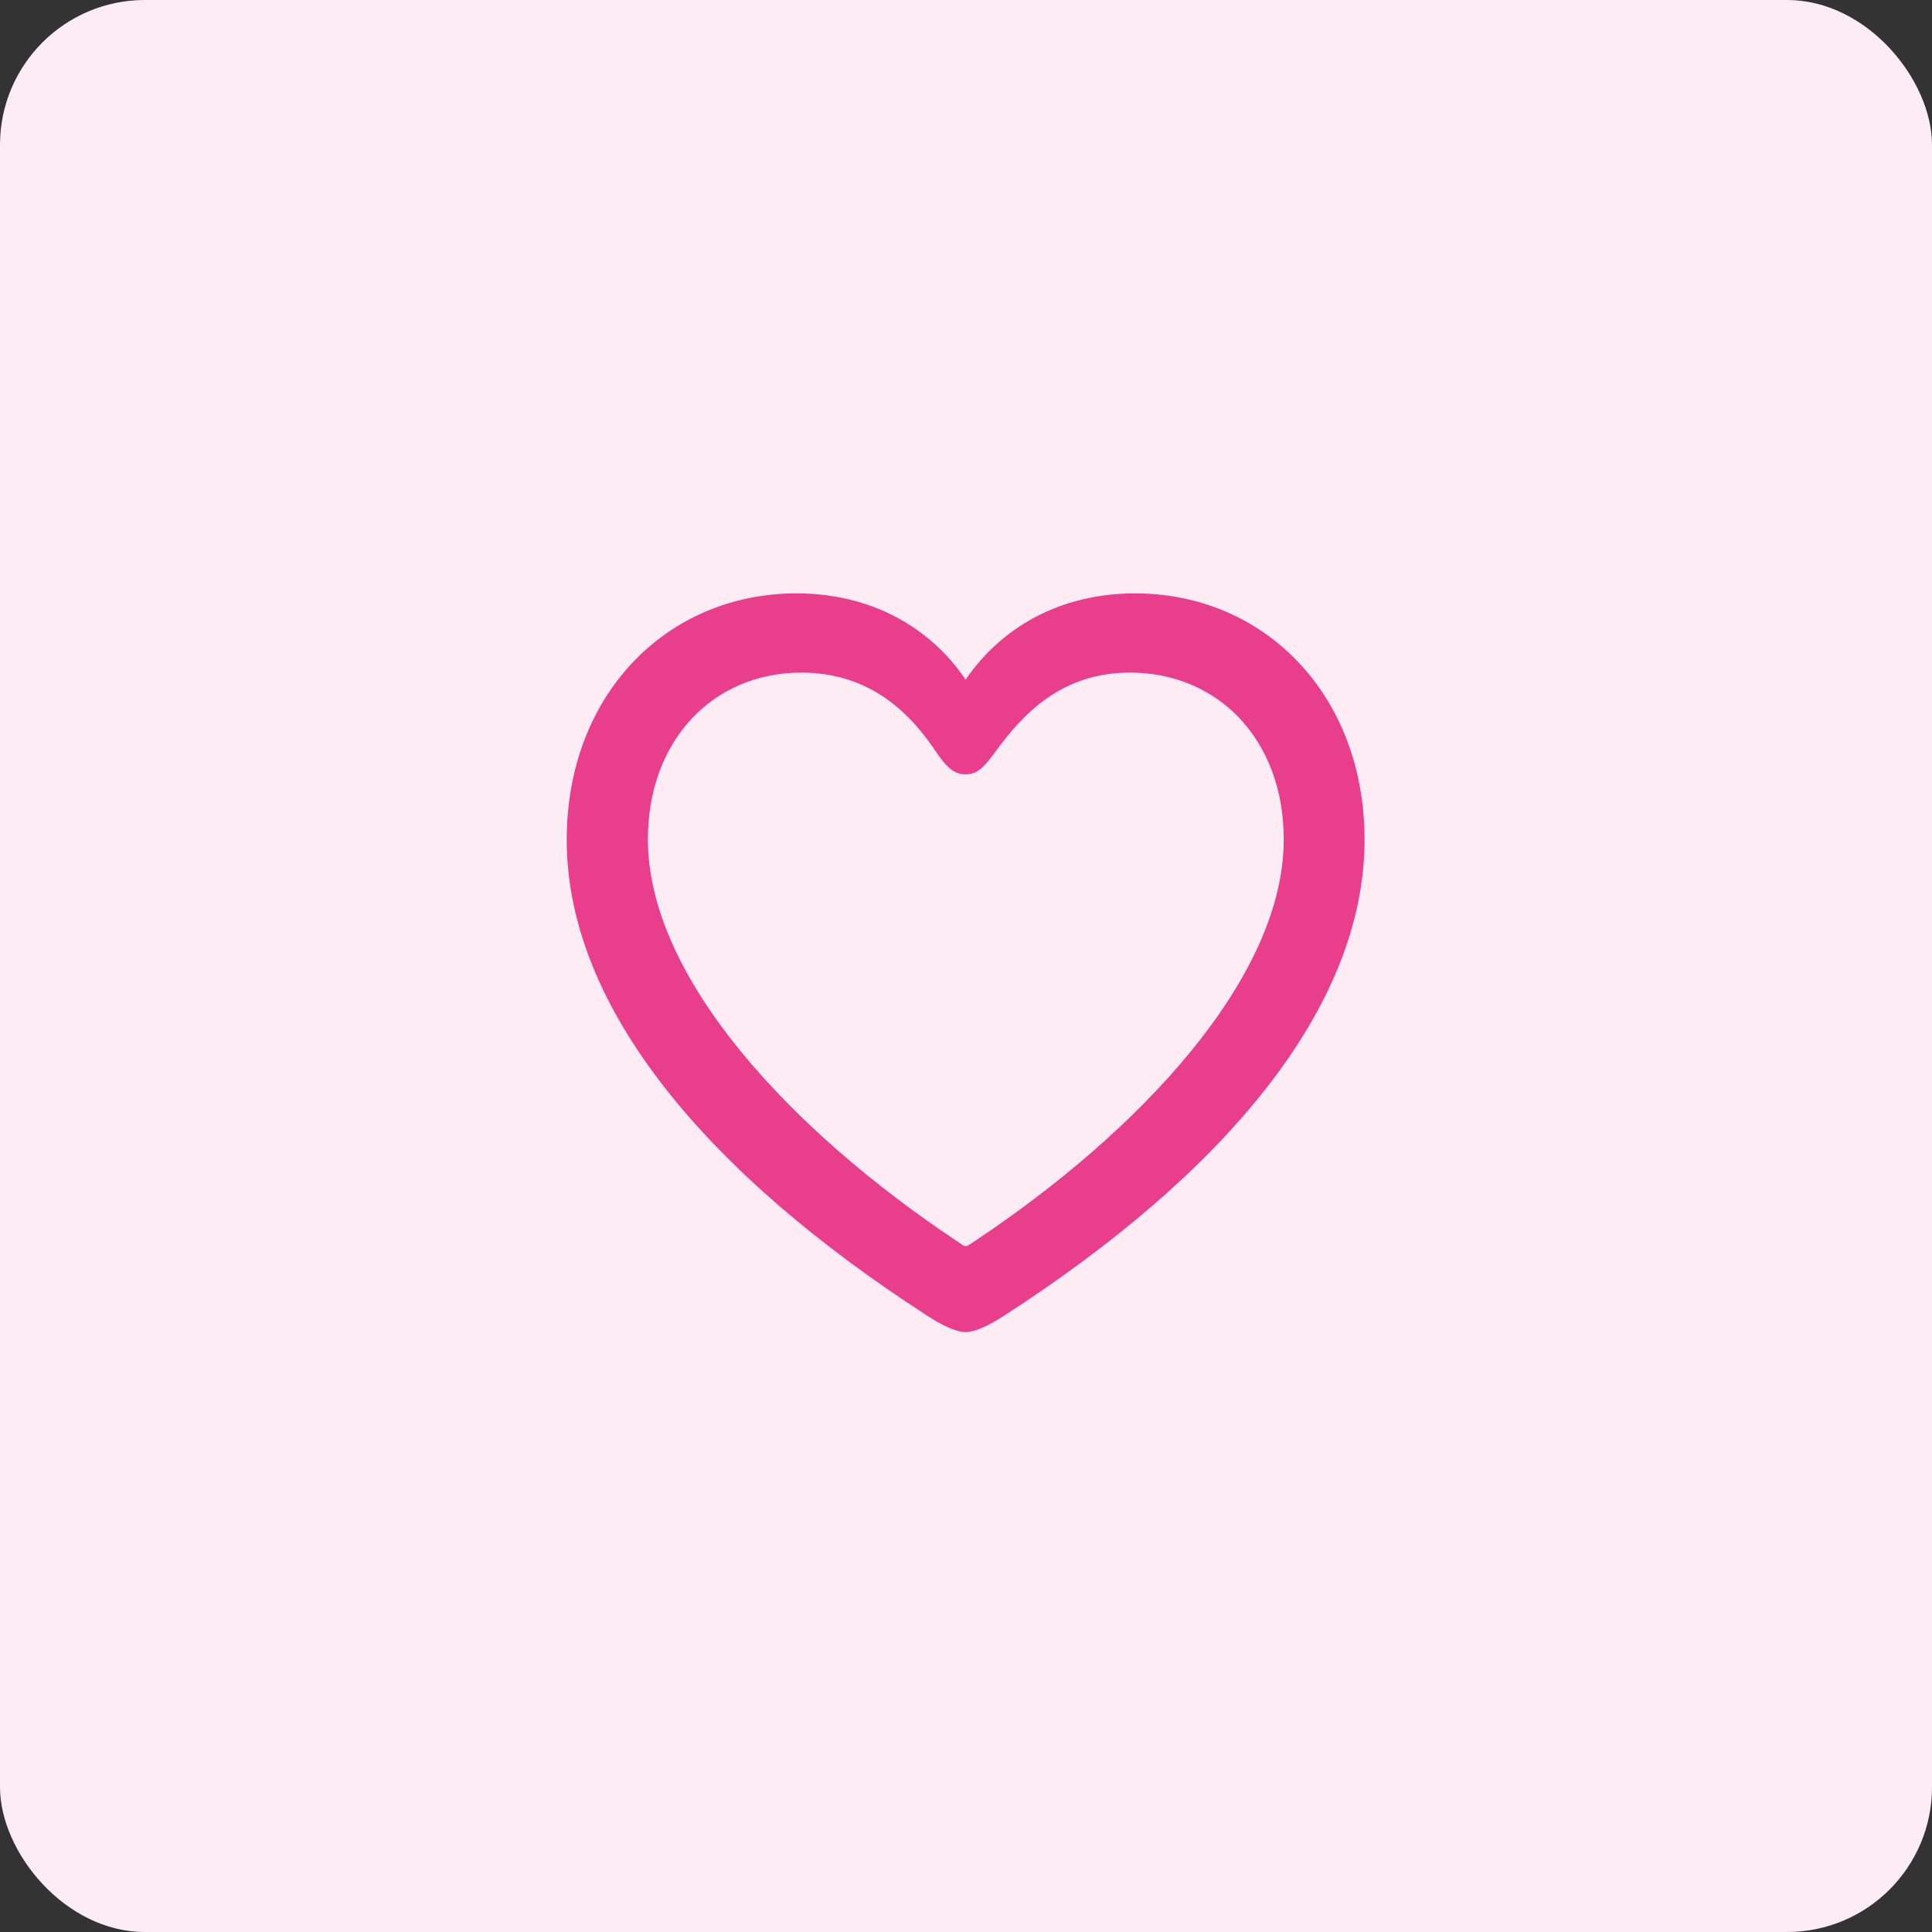 <svg width="80" height="80" viewBox="0 0 80 80" fill="none" xmlns="http://www.w3.org/2000/svg">
<rect x="0" y="0" width="80" height="80" fill="#333333" stroke="none"/>
<rect width="80" height="80" rx="6" fill="#FDECF4"/>
<path d="M23.466 34.771C23.466 41.741 29.326 48.629 38.434 54.505C38.94 54.832 39.56 55.158 39.984 55.158C40.409 55.158 41.029 54.832 41.535 54.505C50.659 48.629 56.503 41.741 56.503 34.771C56.503 28.748 52.34 24.57 47.003 24.57C43.885 24.57 41.453 25.99 39.984 28.144C38.548 26.006 36.099 24.57 32.982 24.57C27.628 24.57 23.466 28.748 23.466 34.771ZM26.828 34.755C26.828 30.642 29.538 27.851 33.178 27.851C36.116 27.851 37.764 29.63 38.793 31.18C39.25 31.85 39.56 32.062 39.984 32.062C40.425 32.062 40.702 31.833 41.176 31.18C42.286 29.662 43.869 27.851 46.791 27.851C50.447 27.851 53.157 30.642 53.157 34.755C53.157 40.501 47.182 46.866 40.294 51.437C40.148 51.535 40.05 51.6 39.984 51.6C39.919 51.6 39.821 51.535 39.69 51.437C32.802 46.866 26.828 40.501 26.828 34.755Z" fill="#E83E8C"/>
</svg>
